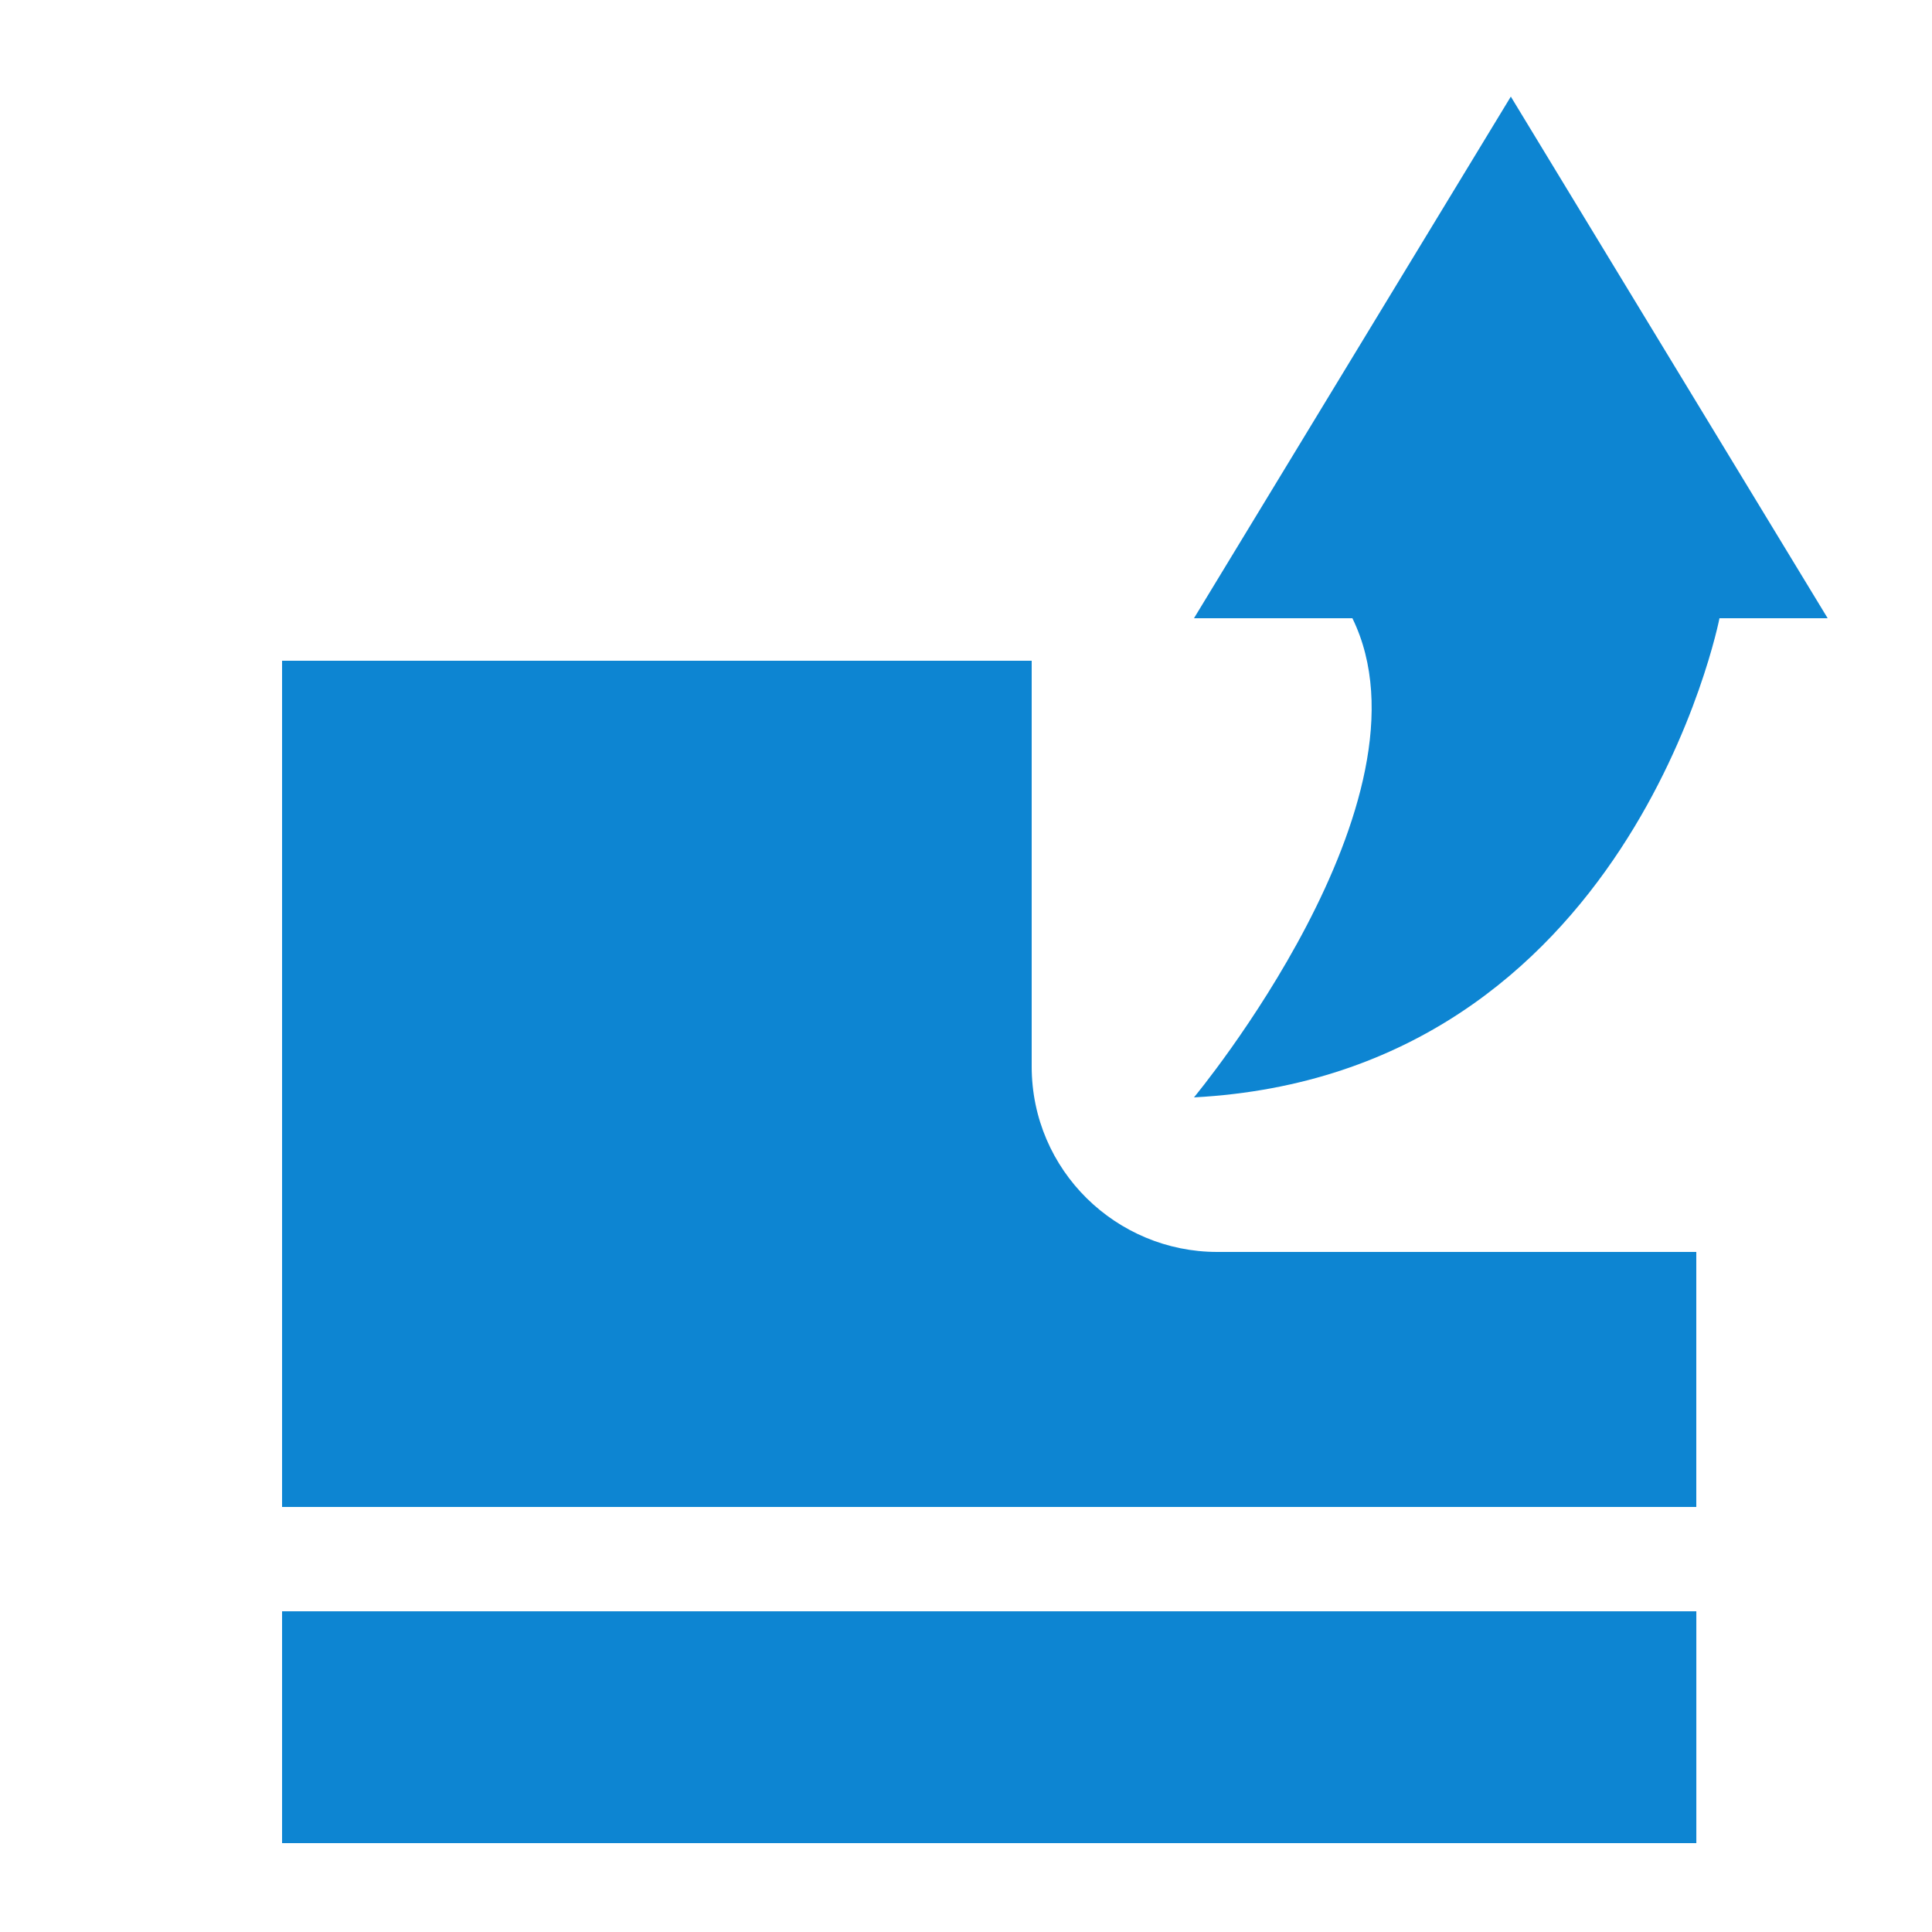 <svg version="1.1" xmlns="http://www.w3.org/2000/svg" x="0px" y="0px" width="50px" height="50px" viewbox="0 0 50 50">
<path fill="#0D85D2" d="M43.9,39v-6.6H31.5c-2.6,0-4.8-2.101-4.8-4.801V17.1H7.3V39H43.9z"/>
<rect x="7.3" y="41.7" fill="#0D85D2" width="36.601" height="6"/>
<path fill="#0D85D2" d="M30.9,16l8.2-13.5L47.3,16h-2.8c0,0-2.3,11.8-13.6,12.4c0,0,6.399-7.7,4.1-12.4H30.9z"/>
</svg>
